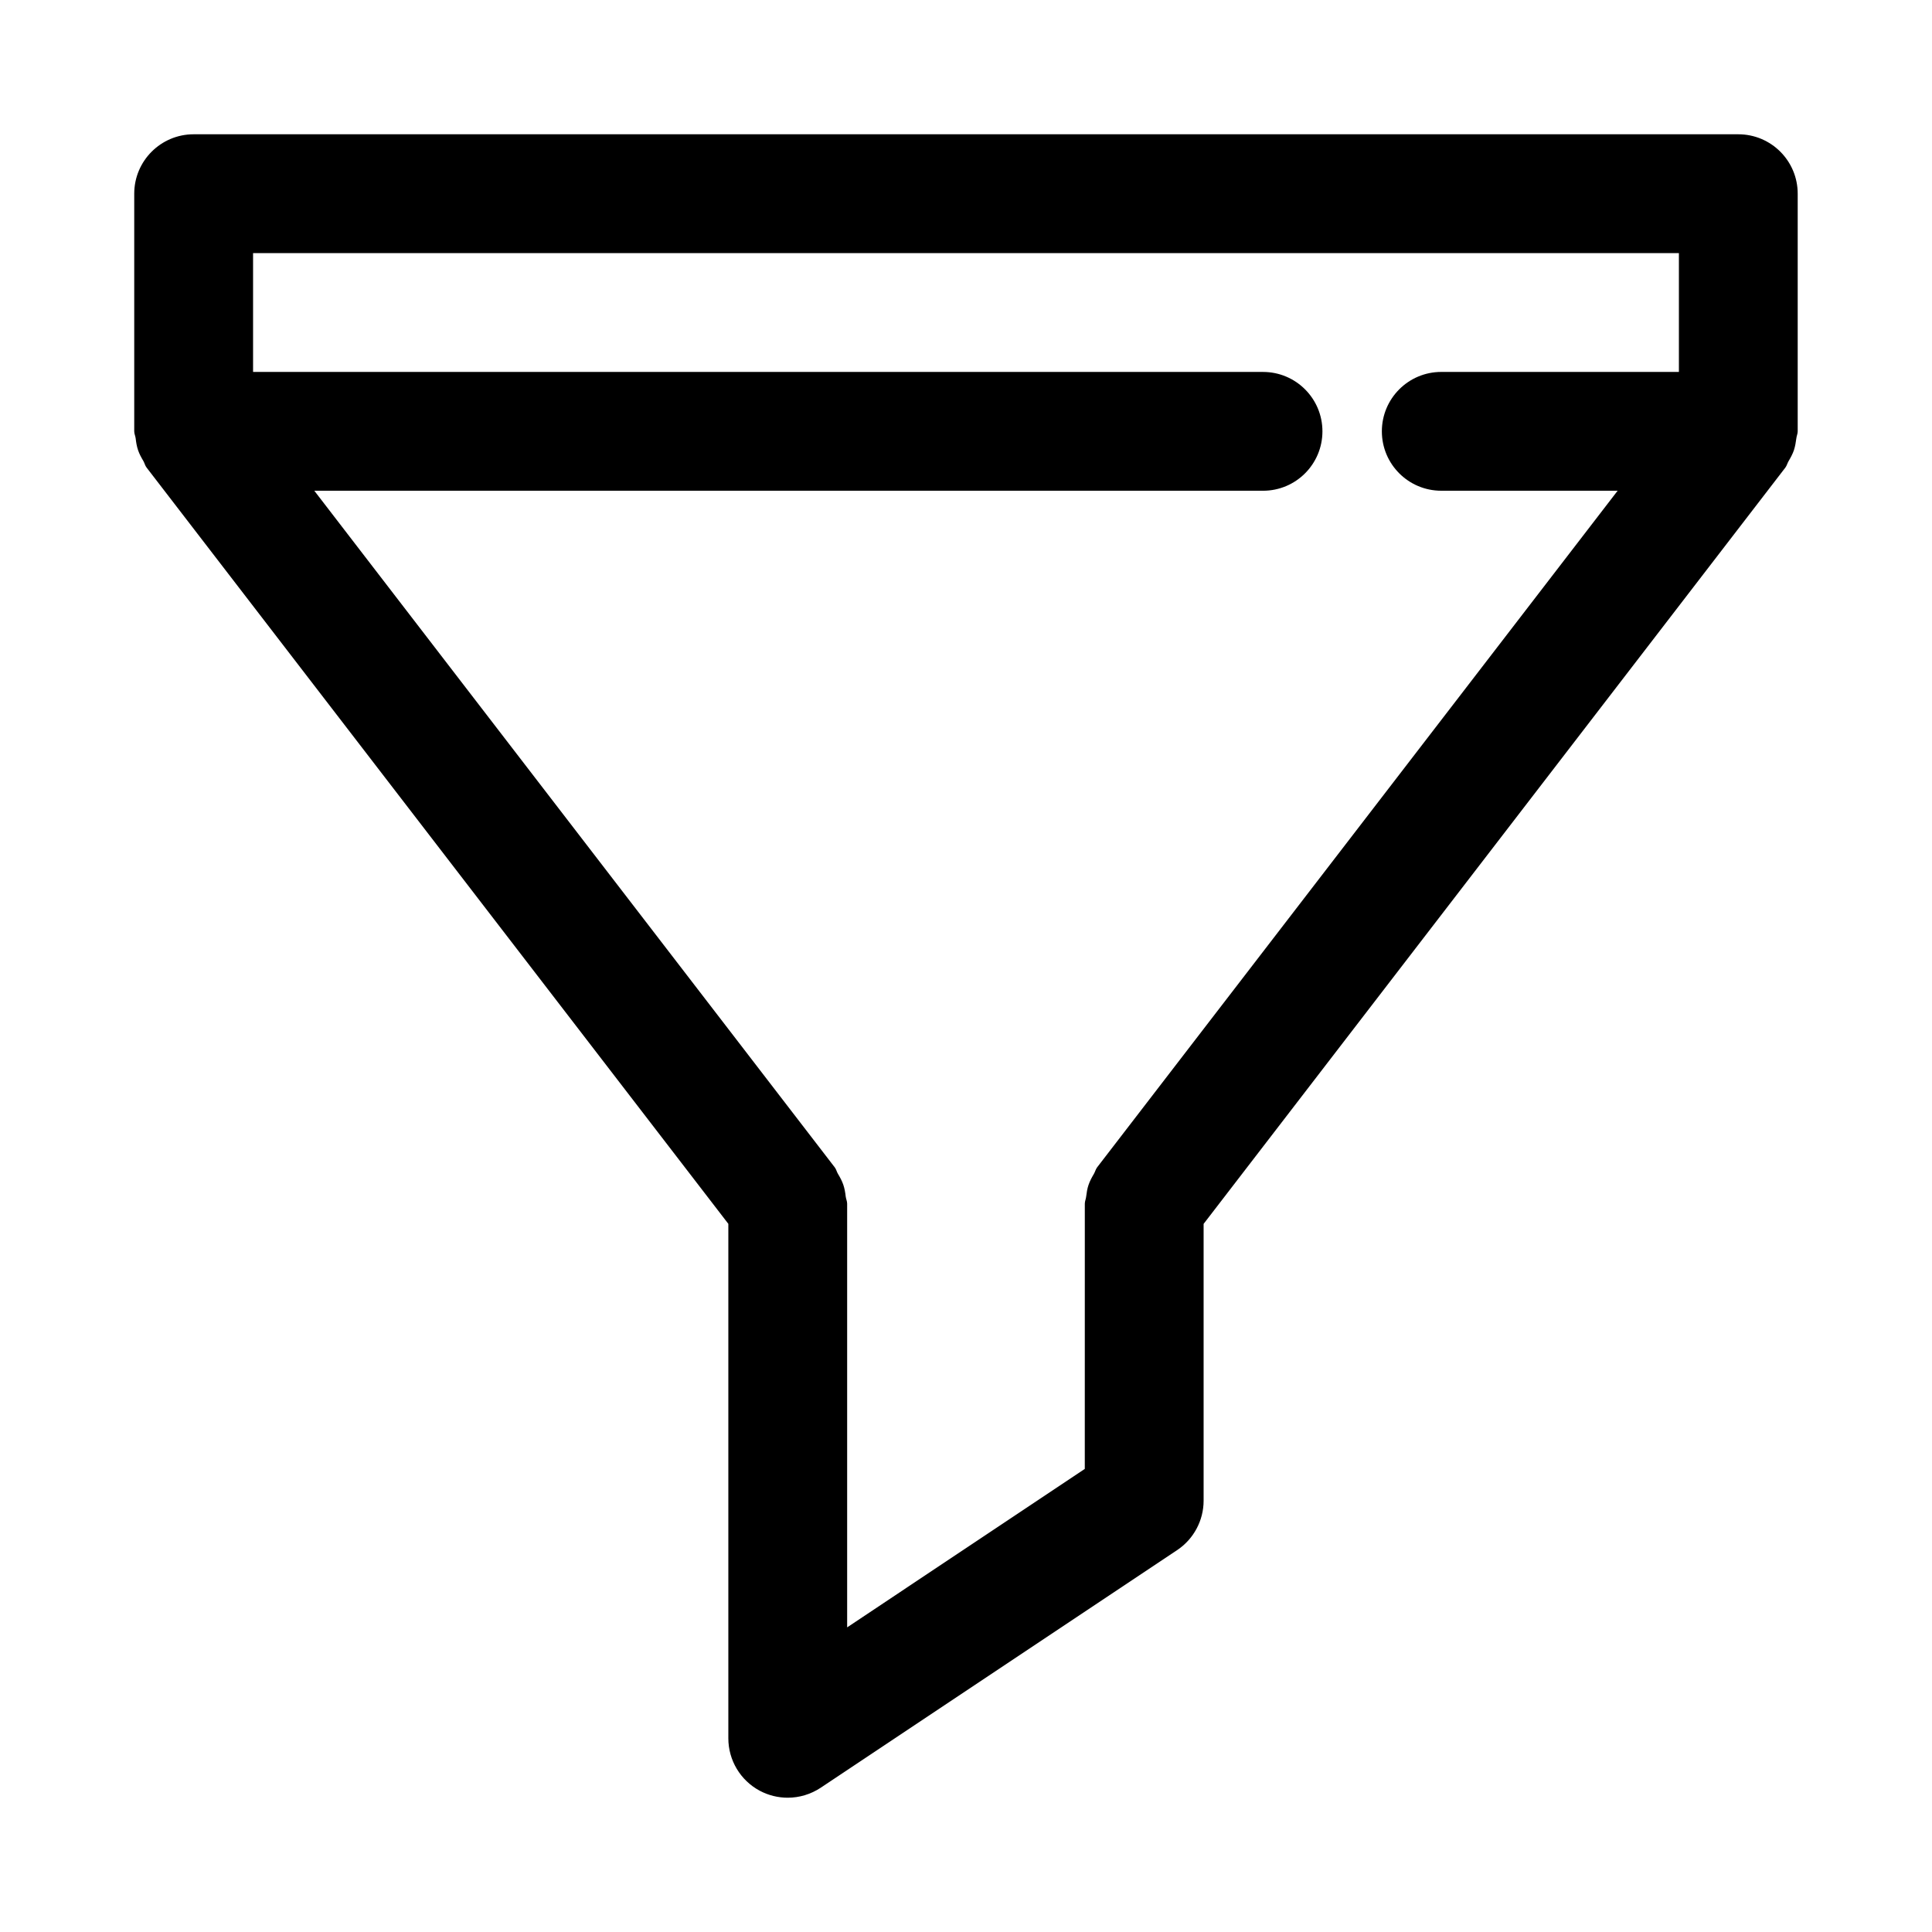 <?xml version="1.0" encoding="UTF-8"?>
<!-- Uploaded to: ICON Repo, www.svgrepo.com, Generator: ICON Repo Mixer Tools -->
<svg fill="#000000" width="800px" height="800px" version="1.1" viewBox="144 144 512 512" xmlns="http://www.w3.org/2000/svg">
 <path d="m620.05 260.18c0.062-0.645 0.359-1.211 0.359-1.875v-62.977c0-8.691-7.039-15.742-15.742-15.742h-409.35c-8.688 0-15.742 7.055-15.742 15.742v62.977c0 0.66 0.301 1.227 0.379 1.875 0.125 1.07 0.285 2.094 0.645 3.148 0.363 1.055 0.867 1.953 1.418 2.883 0.312 0.551 0.422 1.18 0.832 1.699l154.17 200.42v136.34c0 5.809 3.195 11.148 8.312 13.887 2.328 1.242 4.879 1.855 7.43 1.855 3.055 0 6.094-0.898 8.738-2.644l94.465-62.977c4.375-2.926 7.008-7.84 7.008-13.098v-73.352l154.18-200.44c0.395-0.535 0.52-1.164 0.852-1.715 0.551-0.93 1.039-1.828 1.402-2.867 0.344-1.055 0.5-2.078 0.645-3.148zm-188.57 273.1-62.977 41.988v-112.29c0-0.66-0.301-1.227-0.379-1.875-0.125-1.07-0.285-2.094-0.645-3.148-0.363-1.055-0.867-1.953-1.418-2.883-0.332-0.551-0.441-1.18-0.836-1.699l-137.93-179.32h251.42c8.707 0 15.742-7.055 15.742-15.742 0-8.691-7.039-15.742-15.742-15.742l-267.65-0.004v-31.488h377.86v31.488h-62.977c-8.707 0-15.742 7.055-15.742 15.742 0 8.691 7.039 15.742 15.742 15.742h46.742l-137.95 179.32c-0.395 0.535-0.52 1.164-0.852 1.73-0.551 0.93-1.039 1.828-1.402 2.867-0.363 1.039-0.504 2.062-0.645 3.148-0.059 0.633-0.355 1.199-0.355 1.863z"/>
</svg>